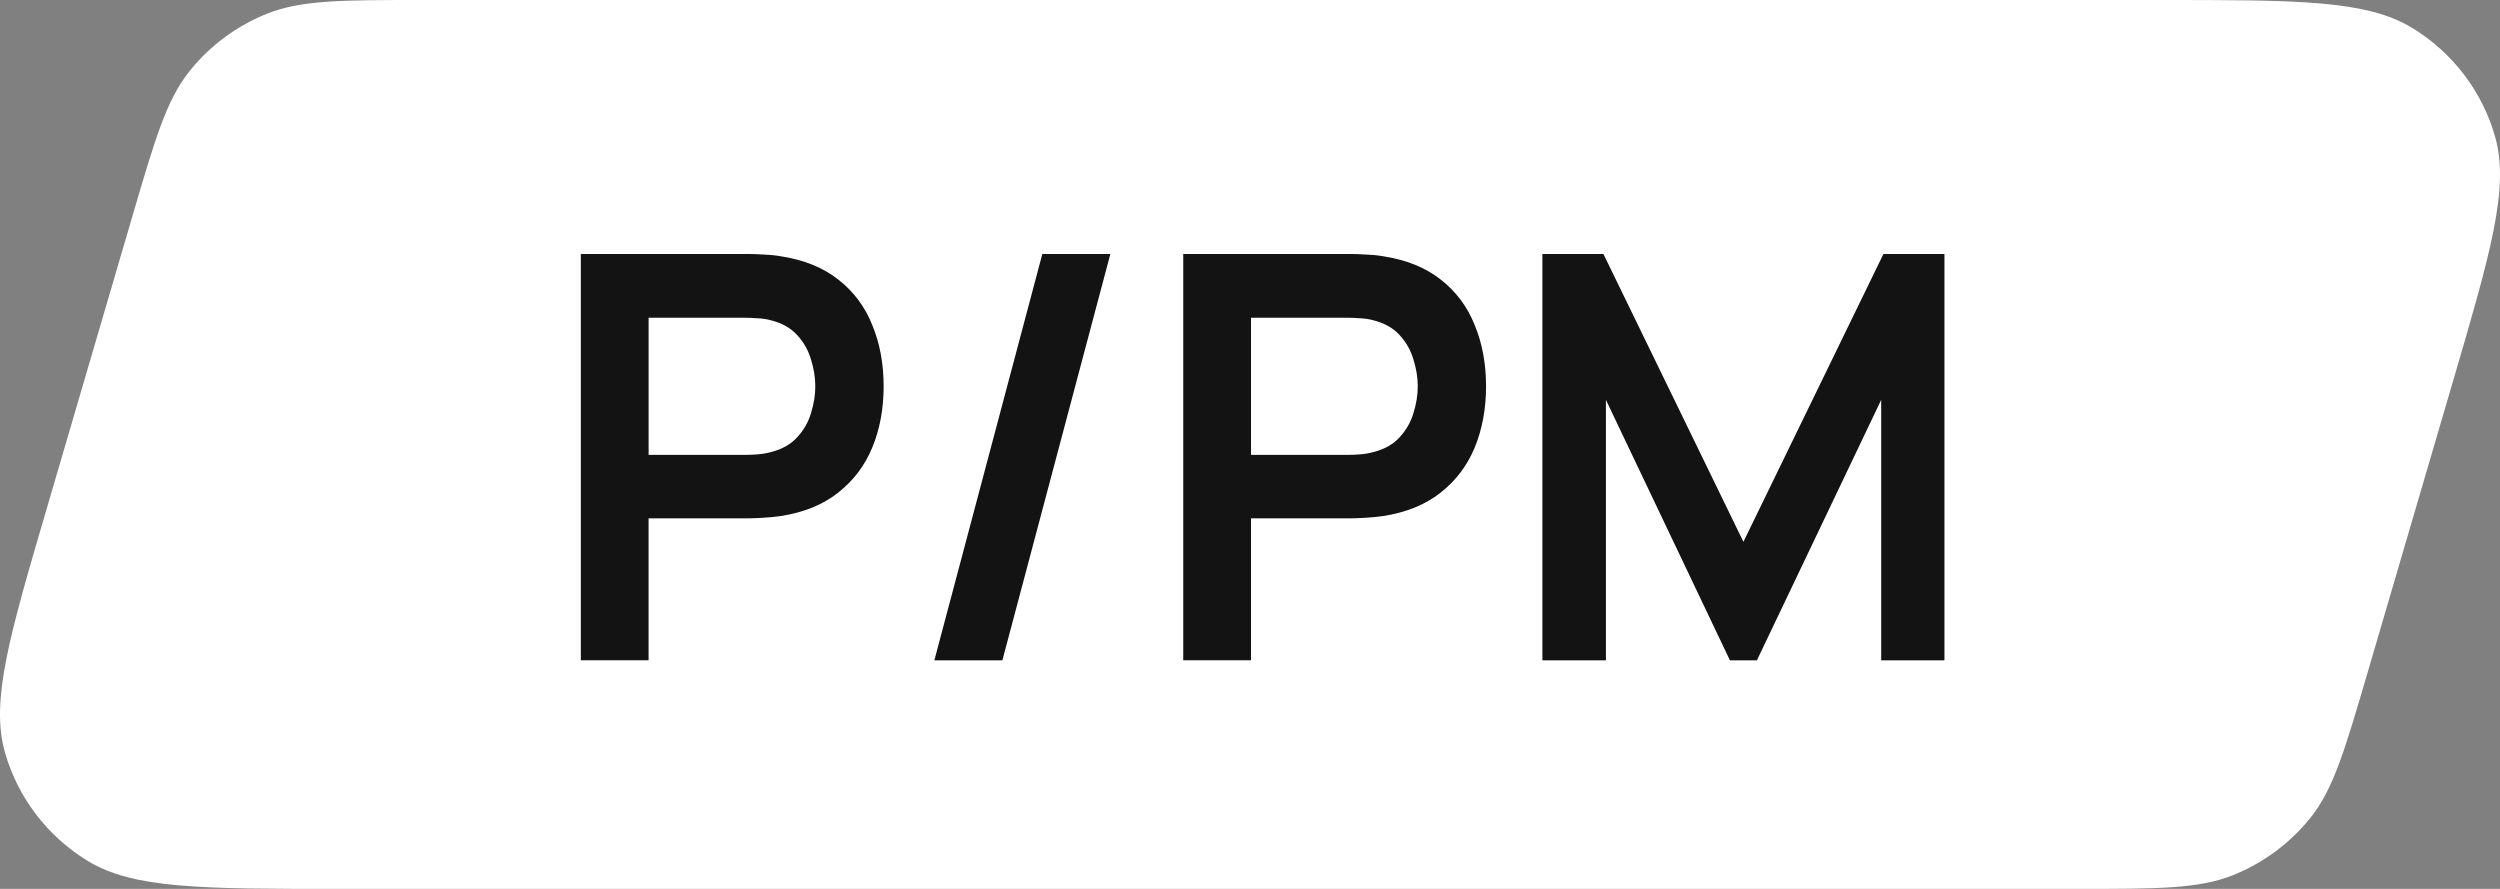 <svg width="90" height="32" viewBox="0 0 90 32" fill="none" xmlns="http://www.w3.org/2000/svg">
<rect x="0" y="0" width="90" height="32" fill="#808080" stroke="none"/>
<path fill-rule="evenodd" clip-rule="evenodd" d="M4.767 7.781C5.585 4.991 5.994 3.596 6.823 2.561C7.553 1.647 8.512 0.936 9.604 0.497C10.84 0 12.312 0 15.253 0H77.808C82.736 0 85.201 0 86.854 1.014C88.302 1.902 89.361 3.294 89.822 4.914C90.349 6.764 89.664 9.101 88.293 13.776L85.232 24.218C84.414 27.008 84.005 28.403 83.177 29.439C82.446 30.352 81.487 31.063 80.395 31.503C79.158 32 77.688 32 74.746 32H12.192C7.264 32 4.799 32 3.146 30.986C1.698 30.098 0.639 28.706 0.178 27.086C-0.349 25.236 0.336 22.899 1.707 18.224L4.767 7.781Z" fill="white"/>
<path fill-rule="evenodd" clip-rule="evenodd" d="M55.526 23.771V9.143H57.723L62.763 19.505L67.804 9.143H70V23.771H67.723V14.395L63.249 23.771H62.277L57.813 14.395V23.771H55.526H55.526ZM45.037 16.376H48.519C48.654 16.376 48.805 16.369 48.974 16.356C49.143 16.342 49.299 16.315 49.44 16.275C49.844 16.173 50.162 15.993 50.391 15.736C50.627 15.479 50.792 15.188 50.887 14.862C50.988 14.538 51.039 14.219 51.039 13.908C51.039 13.596 50.988 13.277 50.887 12.953C50.792 12.621 50.627 12.326 50.391 12.069C50.162 11.812 49.844 11.632 49.44 11.53C49.298 11.49 49.143 11.466 48.974 11.459C48.805 11.446 48.654 11.439 48.519 11.439H45.037V16.376ZM42.597 23.771V9.143H48.62C48.762 9.143 48.944 9.15 49.167 9.163C49.389 9.17 49.595 9.19 49.784 9.224C50.628 9.352 51.323 9.634 51.869 10.067C52.423 10.5 52.831 11.049 53.094 11.713C53.364 12.369 53.498 13.101 53.498 13.907C53.498 14.713 53.363 15.437 53.094 16.101C52.824 16.758 52.412 17.303 51.859 17.737C51.312 18.17 50.62 18.451 49.783 18.579C49.594 18.607 49.385 18.627 49.156 18.64C48.934 18.653 48.754 18.66 48.619 18.66H45.036V23.77H42.597L42.597 23.771ZM37.524 9.143H39.973L36.086 23.771H33.637L37.524 9.143ZM23.35 16.376H26.831C26.966 16.376 27.118 16.369 27.287 16.356C27.456 16.342 27.611 16.315 27.752 16.275C28.157 16.173 28.474 15.993 28.704 15.736C28.94 15.479 29.105 15.188 29.199 14.862C29.3 14.538 29.351 14.219 29.351 13.908C29.351 13.596 29.3 13.277 29.199 12.953C29.105 12.621 28.939 12.326 28.704 12.069C28.474 11.812 28.157 11.632 27.752 11.53C27.61 11.49 27.455 11.466 27.287 11.459C27.118 11.446 26.966 11.439 26.831 11.439H23.35V16.376ZM20.91 23.771V9.143H26.933C27.075 9.143 27.257 9.15 27.479 9.163C27.701 9.17 27.908 9.19 28.097 9.224C28.941 9.352 29.635 9.634 30.182 10.067C30.735 10.5 31.144 11.049 31.406 11.713C31.677 12.369 31.811 13.101 31.811 13.907C31.811 14.713 31.676 15.437 31.406 16.101C31.136 16.758 30.725 17.303 30.171 17.737C29.625 18.17 28.933 18.451 28.096 18.579C27.907 18.607 27.698 18.627 27.468 18.64C27.246 18.653 27.067 18.66 26.932 18.66H23.349V23.77H20.909L20.91 23.771Z" fill="#131313"/>
</svg>
